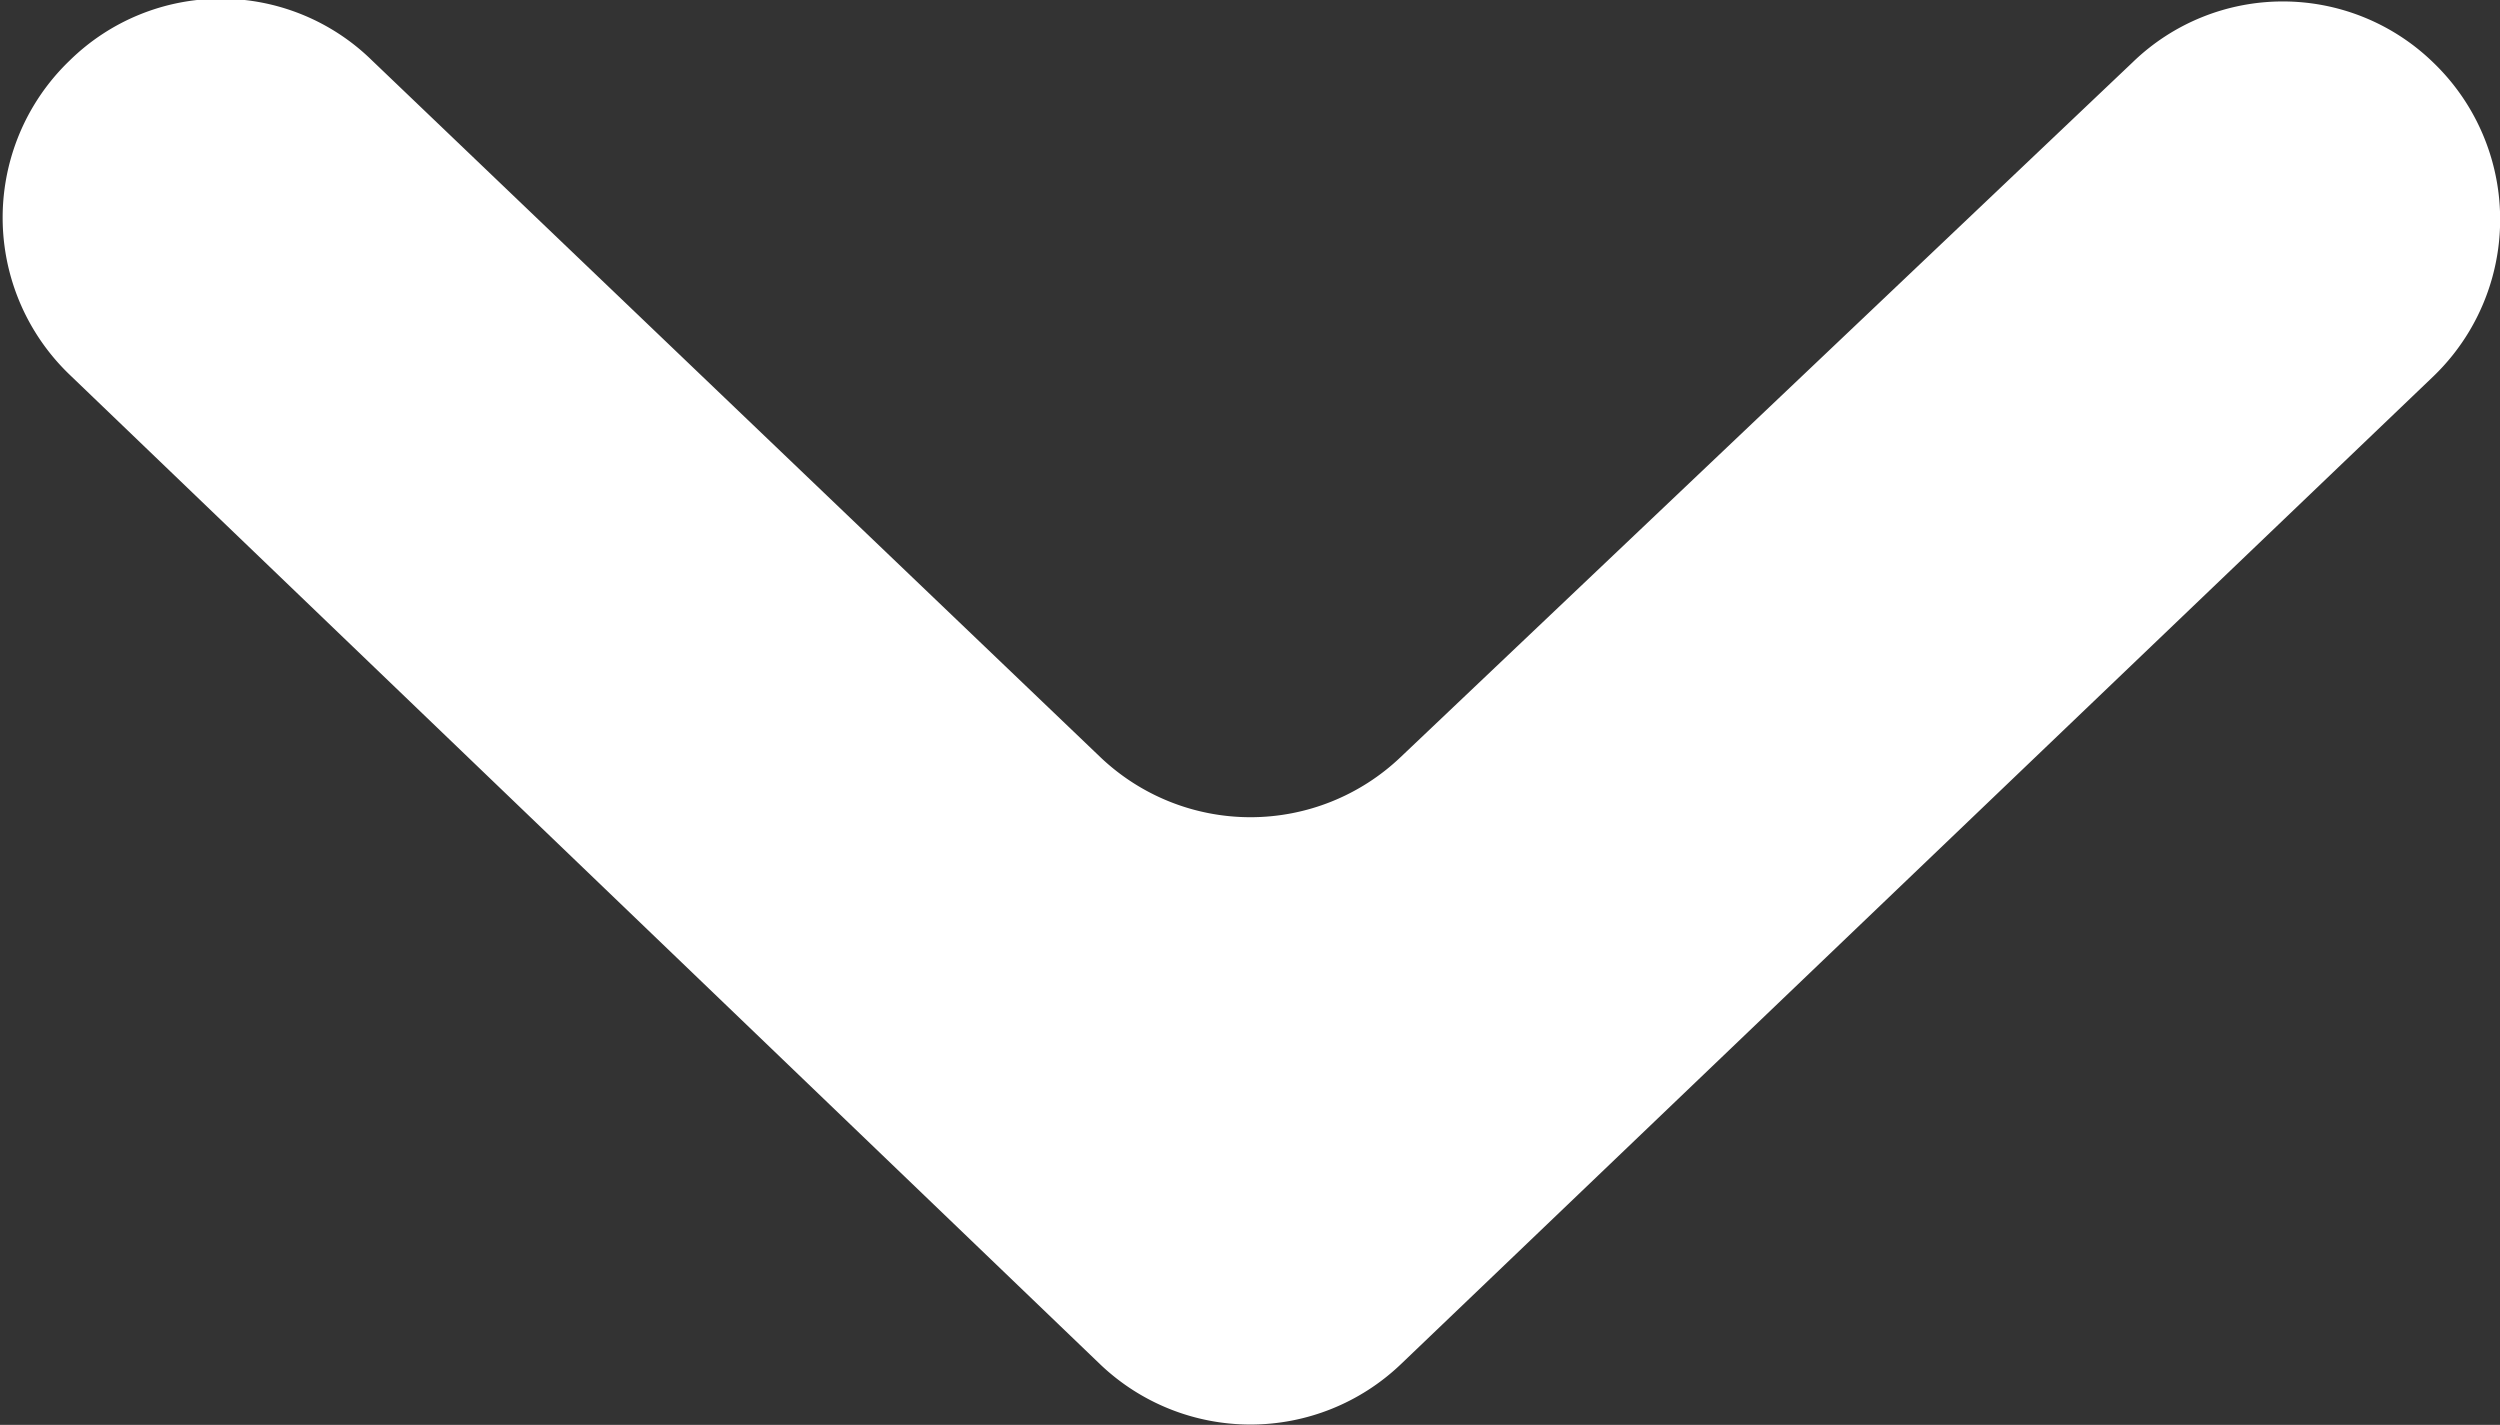 <svg xmlns="http://www.w3.org/2000/svg" viewBox="0 0 26.88 15.32"><rect x="0" y="0" width="26.88" height="15.32" fill="#333333" stroke="none"/><defs><style>.cls-1{fill:#fff;}</style></defs><g id="Слой_2" data-name="Слой 2"><g id="Слой_2-2" data-name="Слой 2"><g id="_111.svg" data-name="111.svg"><path class="cls-1" d="M26.16.67l0,0a2.32,2.32,0,0,0-3.23,0L15.06,8.14a2.34,2.34,0,0,1-3.23,0L4,.65A2.32,2.32,0,0,0,.75.65l0,0a2.34,2.34,0,0,0,0,3.38L11.83,14.67a2.34,2.34,0,0,0,3.23,0L26.16,4.05A2.34,2.34,0,0,0,26.16.67Z"/></g></g></g></svg>